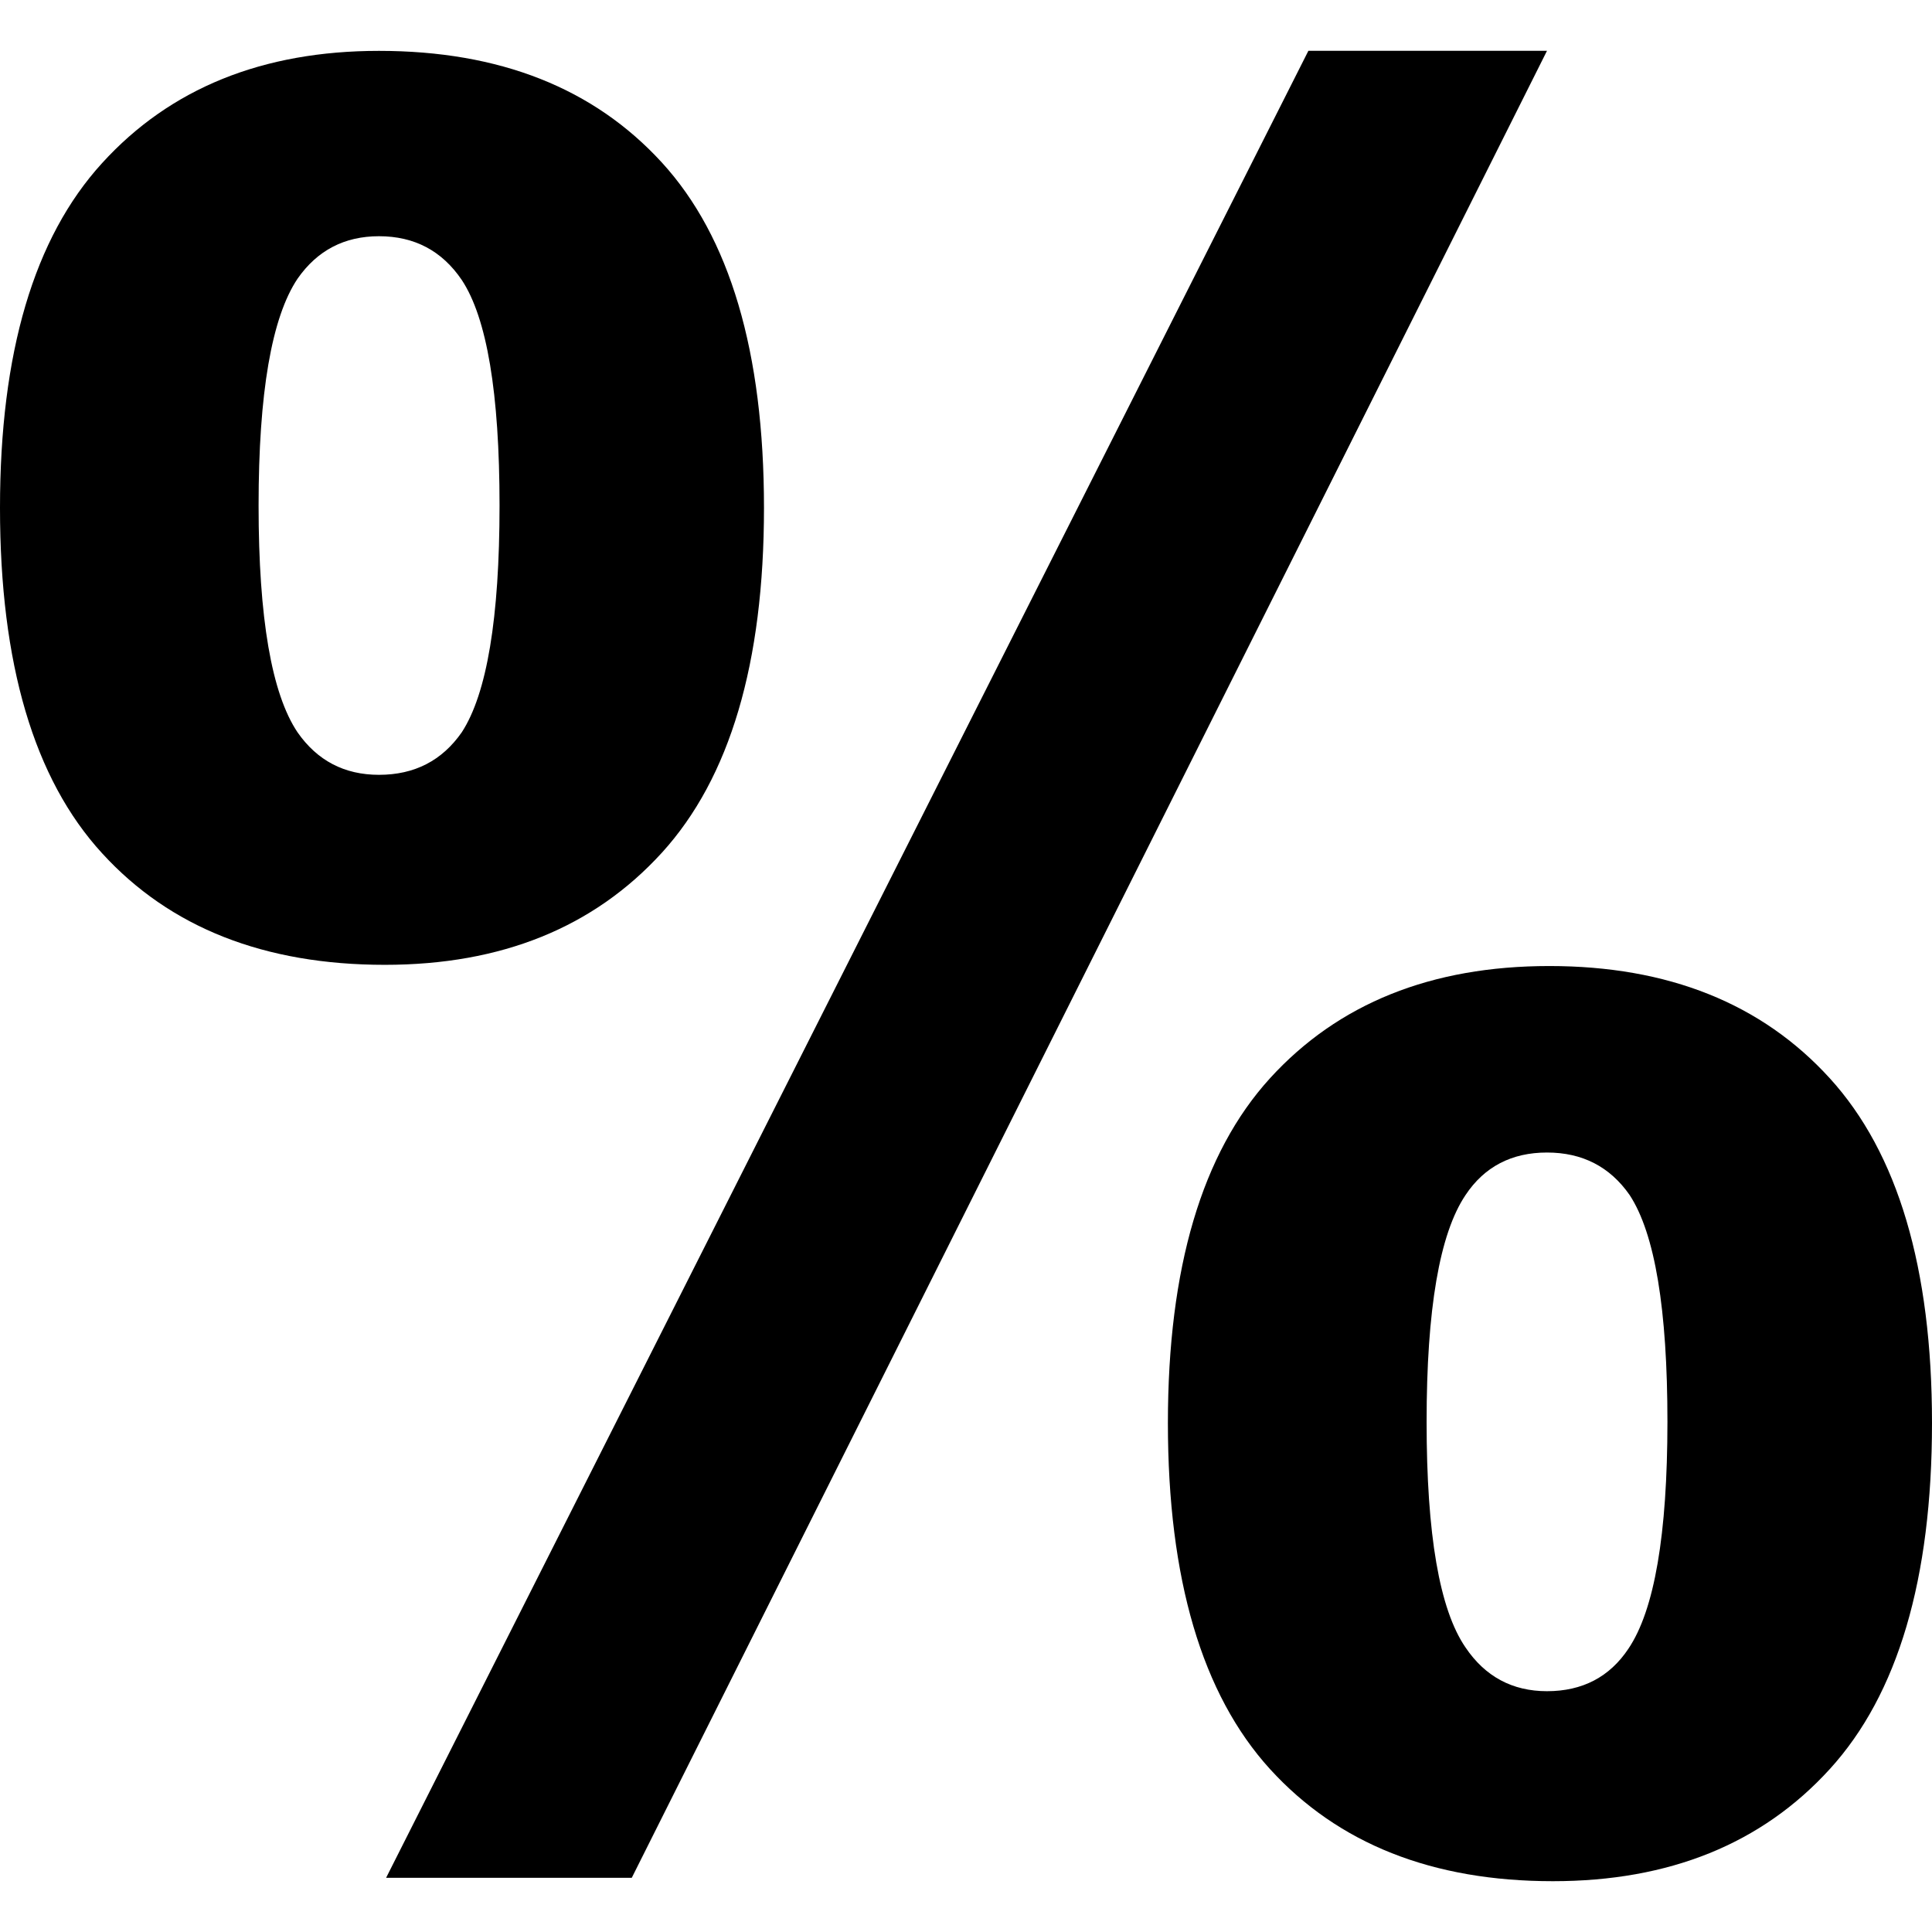 <?xml version="1.0" encoding="iso-8859-1"?>
<!-- Uploaded to: SVG Repo, www.svgrepo.com, Generator: SVG Repo Mixer Tools -->
<svg fill="#000000" height="800px" width="800px" version="1.1" id="Capa_1" xmlns="http://www.w3.org/2000/svg" xmlns:xlink="http://www.w3.org/1999/xlink" 
	 viewBox="0 0 490 490" xml:space="preserve">
<g id="Black_23_">
	<polygon points="331.837,12.885 97.923,476.257 160.23,476.257 392.352,12.885 	"/>
	<path d="M392.949,245.008c-29.967,0-53.563,9.509-70.851,28.466c-17.257,18.957-25.893,48.127-25.893,87.434
		c0,39.552,8.652,68.814,25.893,87.771c17.288,18.957,41.191,28.435,71.755,28.435c29.538,0,52.966-9.479,70.223-28.435
		C481.348,429.738,490,400.46,490,360.908c0-39.307-8.652-68.477-25.924-87.434C446.819,254.517,423.084,245.008,392.949,245.008z
		 M413.009,418.146c-4.777,7.182-11.683,10.78-20.656,10.78c-8.774,0-15.68-3.706-20.657-11.086
		c-6.615-9.616-9.876-28.665-9.876-57.208c0-28.573,3.277-47.729,9.876-57.544c4.778-7.182,11.683-10.78,20.657-10.78
		c8.973,0,15.956,3.598,20.963,10.78c6.416,9.815,9.586,28.971,9.586,57.544C422.885,389.19,419.608,408.346,413.009,418.146z"/>
	<path d="M193.764,128.801c0-39.521-8.652-68.722-25.893-87.572c-17.288-18.896-41.191-28.328-71.754-28.328
		c-29.538,0-52.966,9.509-70.223,28.466C8.605,60.308,0,89.479,0,128.801c0,39.552,8.605,68.753,25.893,87.603
		c17.257,18.896,41.191,28.298,71.724,28.298c29.568,0,52.966-9.479,70.254-28.435C185.128,197.309,193.764,168.154,193.764,128.801
		z M117.11,185.733c-5.007,7.182-11.974,10.78-20.993,10.78c-8.774,0-15.649-3.598-20.656-10.78
		c-6.569-9.785-9.877-28.971-9.877-57.498c0-28.573,3.308-47.729,9.877-57.544c5.007-7.182,11.882-10.78,20.656-10.78
		c9.004,0,15.986,3.706,20.993,11.086c6.37,9.616,9.586,28.665,9.586,57.238C126.695,156.762,123.48,175.964,117.11,185.733z"/>
</g>
</svg>
